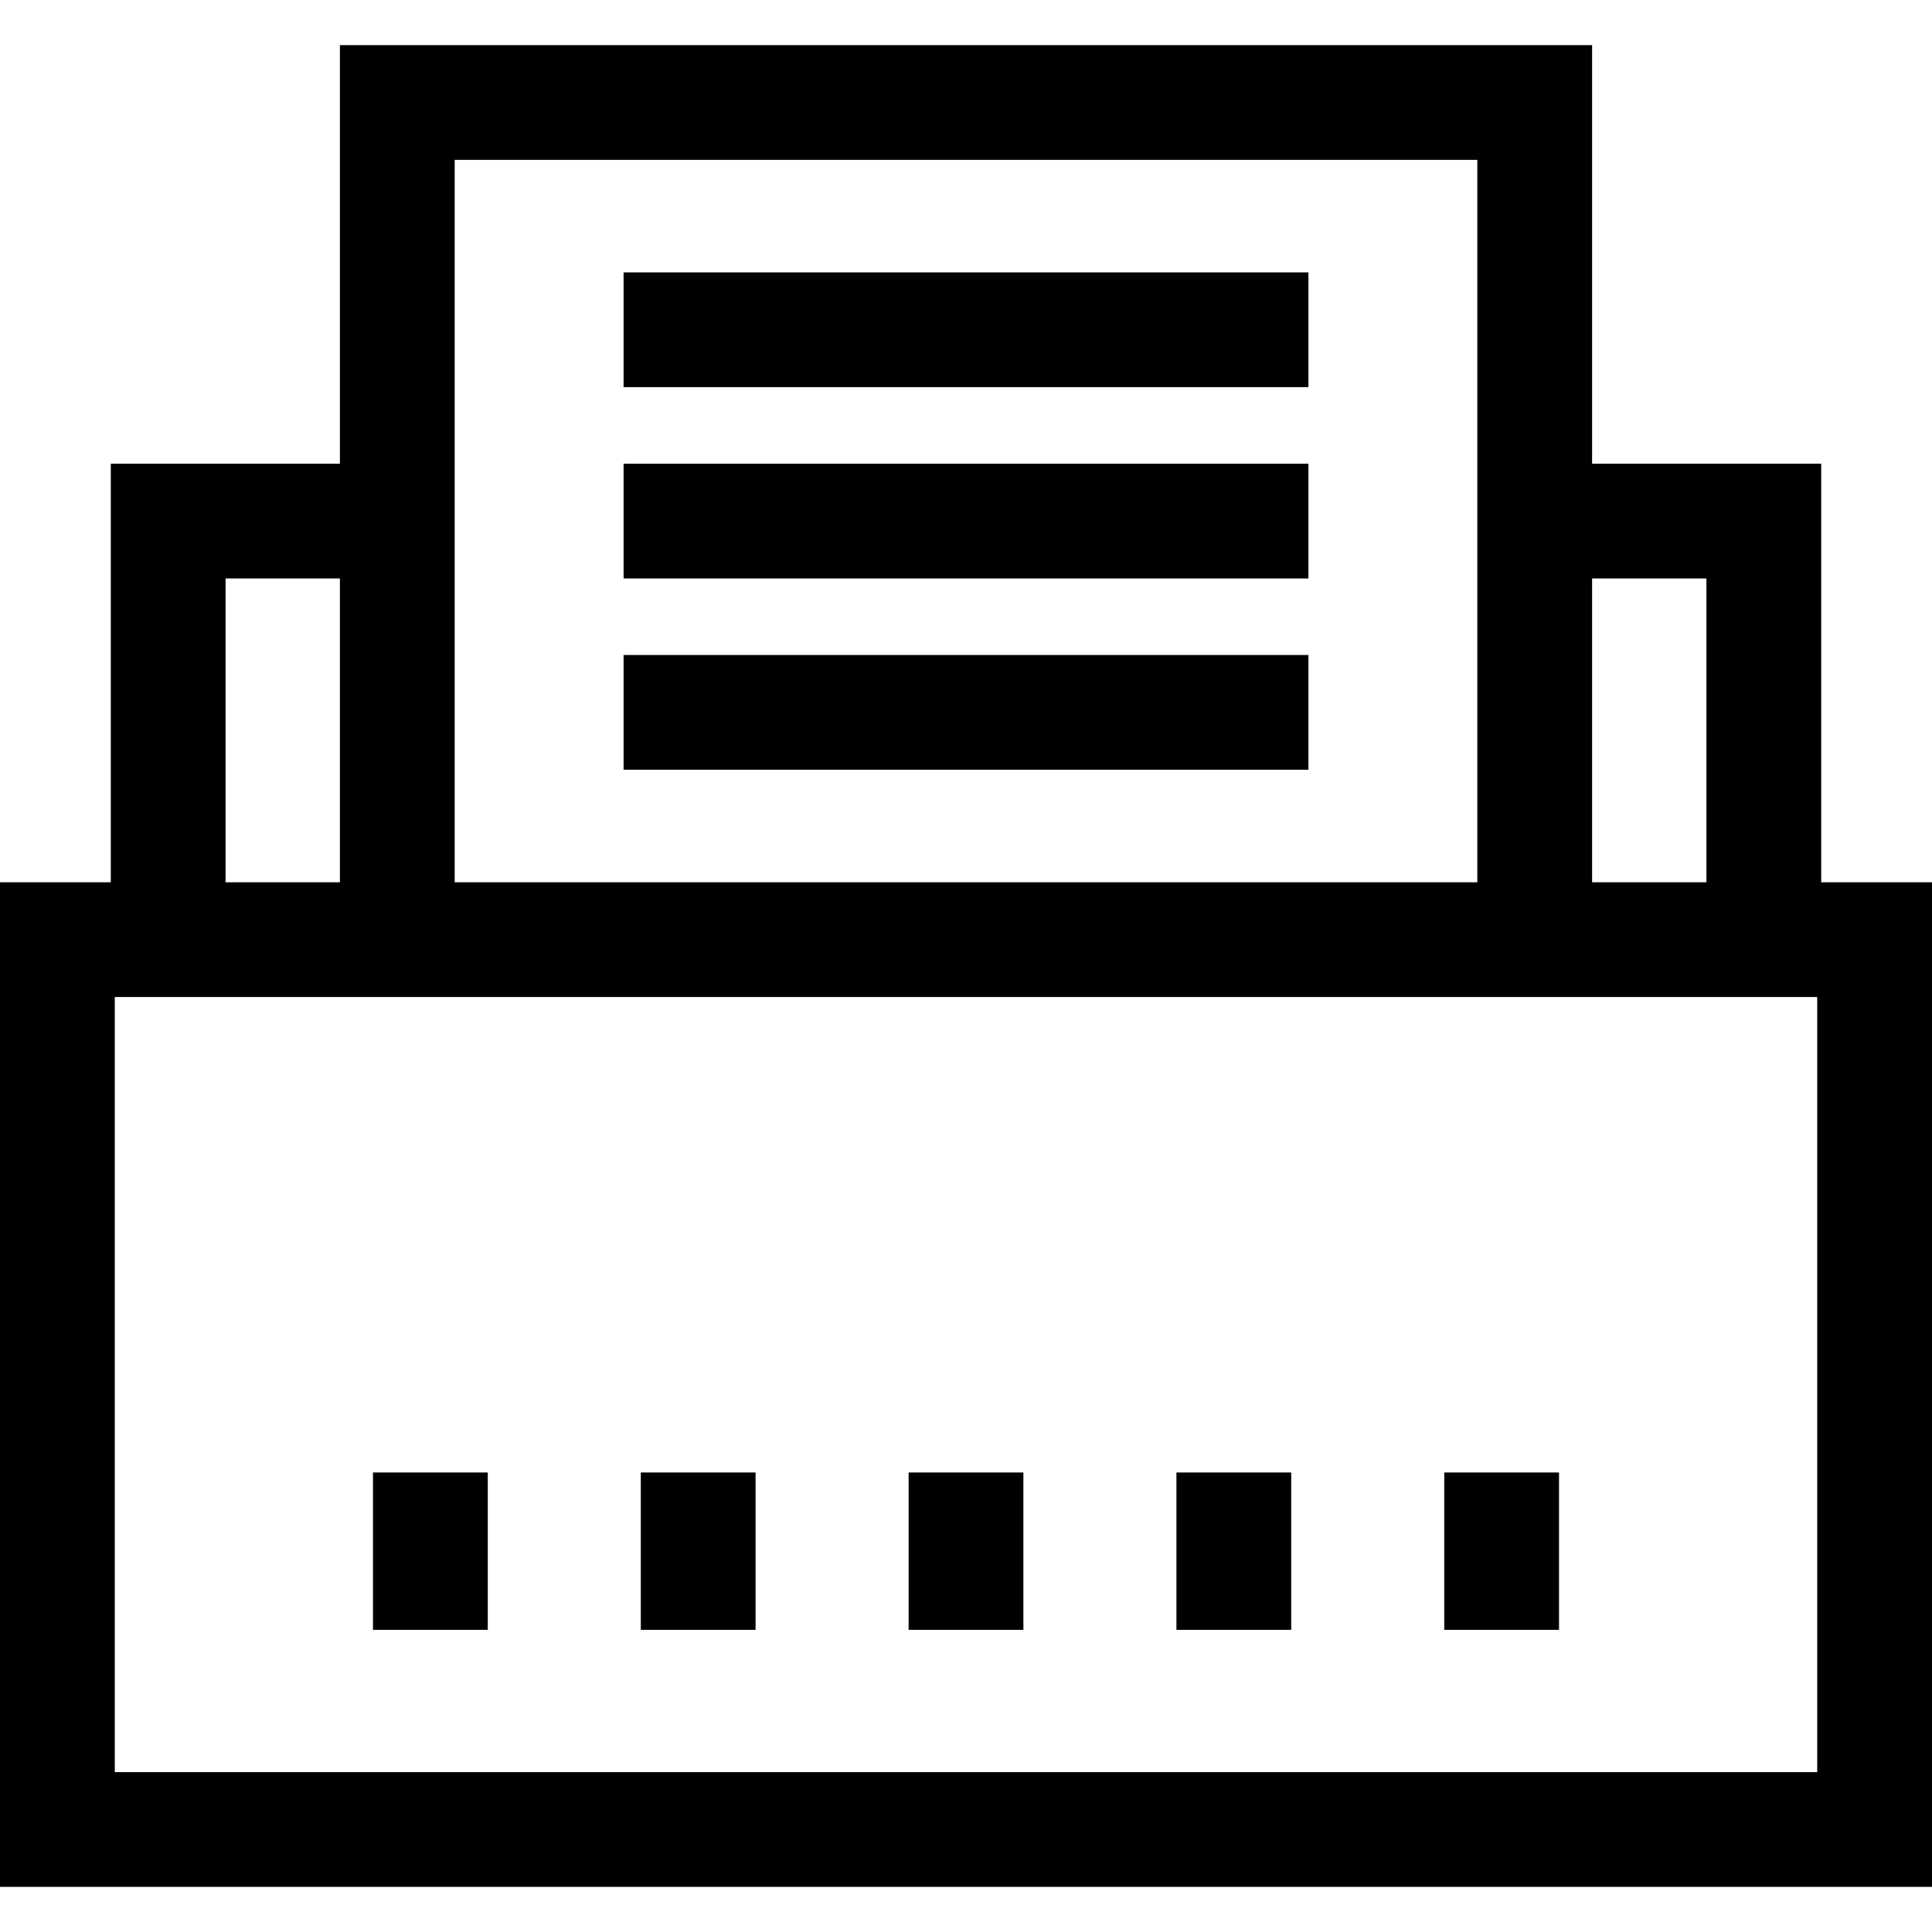 <?xml version="1.0" encoding="iso-8859-1"?>
<!-- Uploaded to: SVG Repo, www.svgrepo.com, Generator: SVG Repo Mixer Tools -->
<svg fill="#000000" version="1.1" id="Layer_1" xmlns="http://www.w3.org/2000/svg" xmlns:xlink="http://www.w3.org/1999/xlink" 
	 viewBox="0 0 512 512" xml:space="preserve">
<g>
	<g>
		<path d="M482.638,233.807V122.882h-60.716V11.956H90.078v110.926H29.363v110.926H0v266.238h512V233.807H482.638z M421.922,153.299
			h30.299v80.508h-30.299V153.299z M120.495,122.882V42.373h271.01v80.508v110.926h-271.01V122.882z M59.78,153.299h30.298v80.508
			H59.78V153.299z M481.583,469.628L481.583,469.628H30.417V264.224h59.66h30.417h271.01h30.417h59.66V469.628z"/>
	</g>
</g>
<g>
	<g>
		<rect x="165.257" y="72.191" width="181.489" height="30.417"/>
	</g>
</g>
<g>
	<g>
		<rect x="165.257" y="122.886" width="181.489" height="30.417"/>
	</g>
</g>
<g>
	<g>
		<rect x="165.257" y="173.581" width="181.489" height="30.417"/>
	</g>
</g>
<g>
	<g>
		<rect x="98.846" y="390.223" width="30.417" height="41.702"/>
	</g>
</g>
<g>
	<g>
		<rect x="169.819" y="390.223" width="30.417" height="41.702"/>
	</g>
</g>
<g>
	<g>
		<rect x="240.793" y="390.223" width="30.417" height="41.702"/>
	</g>
</g>
<g>
	<g>
		<rect x="311.766" y="390.223" width="30.417" height="41.702"/>
	</g>
</g>
<g>
	<g>
		<rect x="382.74" y="390.223" width="30.417" height="41.702"/>
	</g>
</g>
</svg>